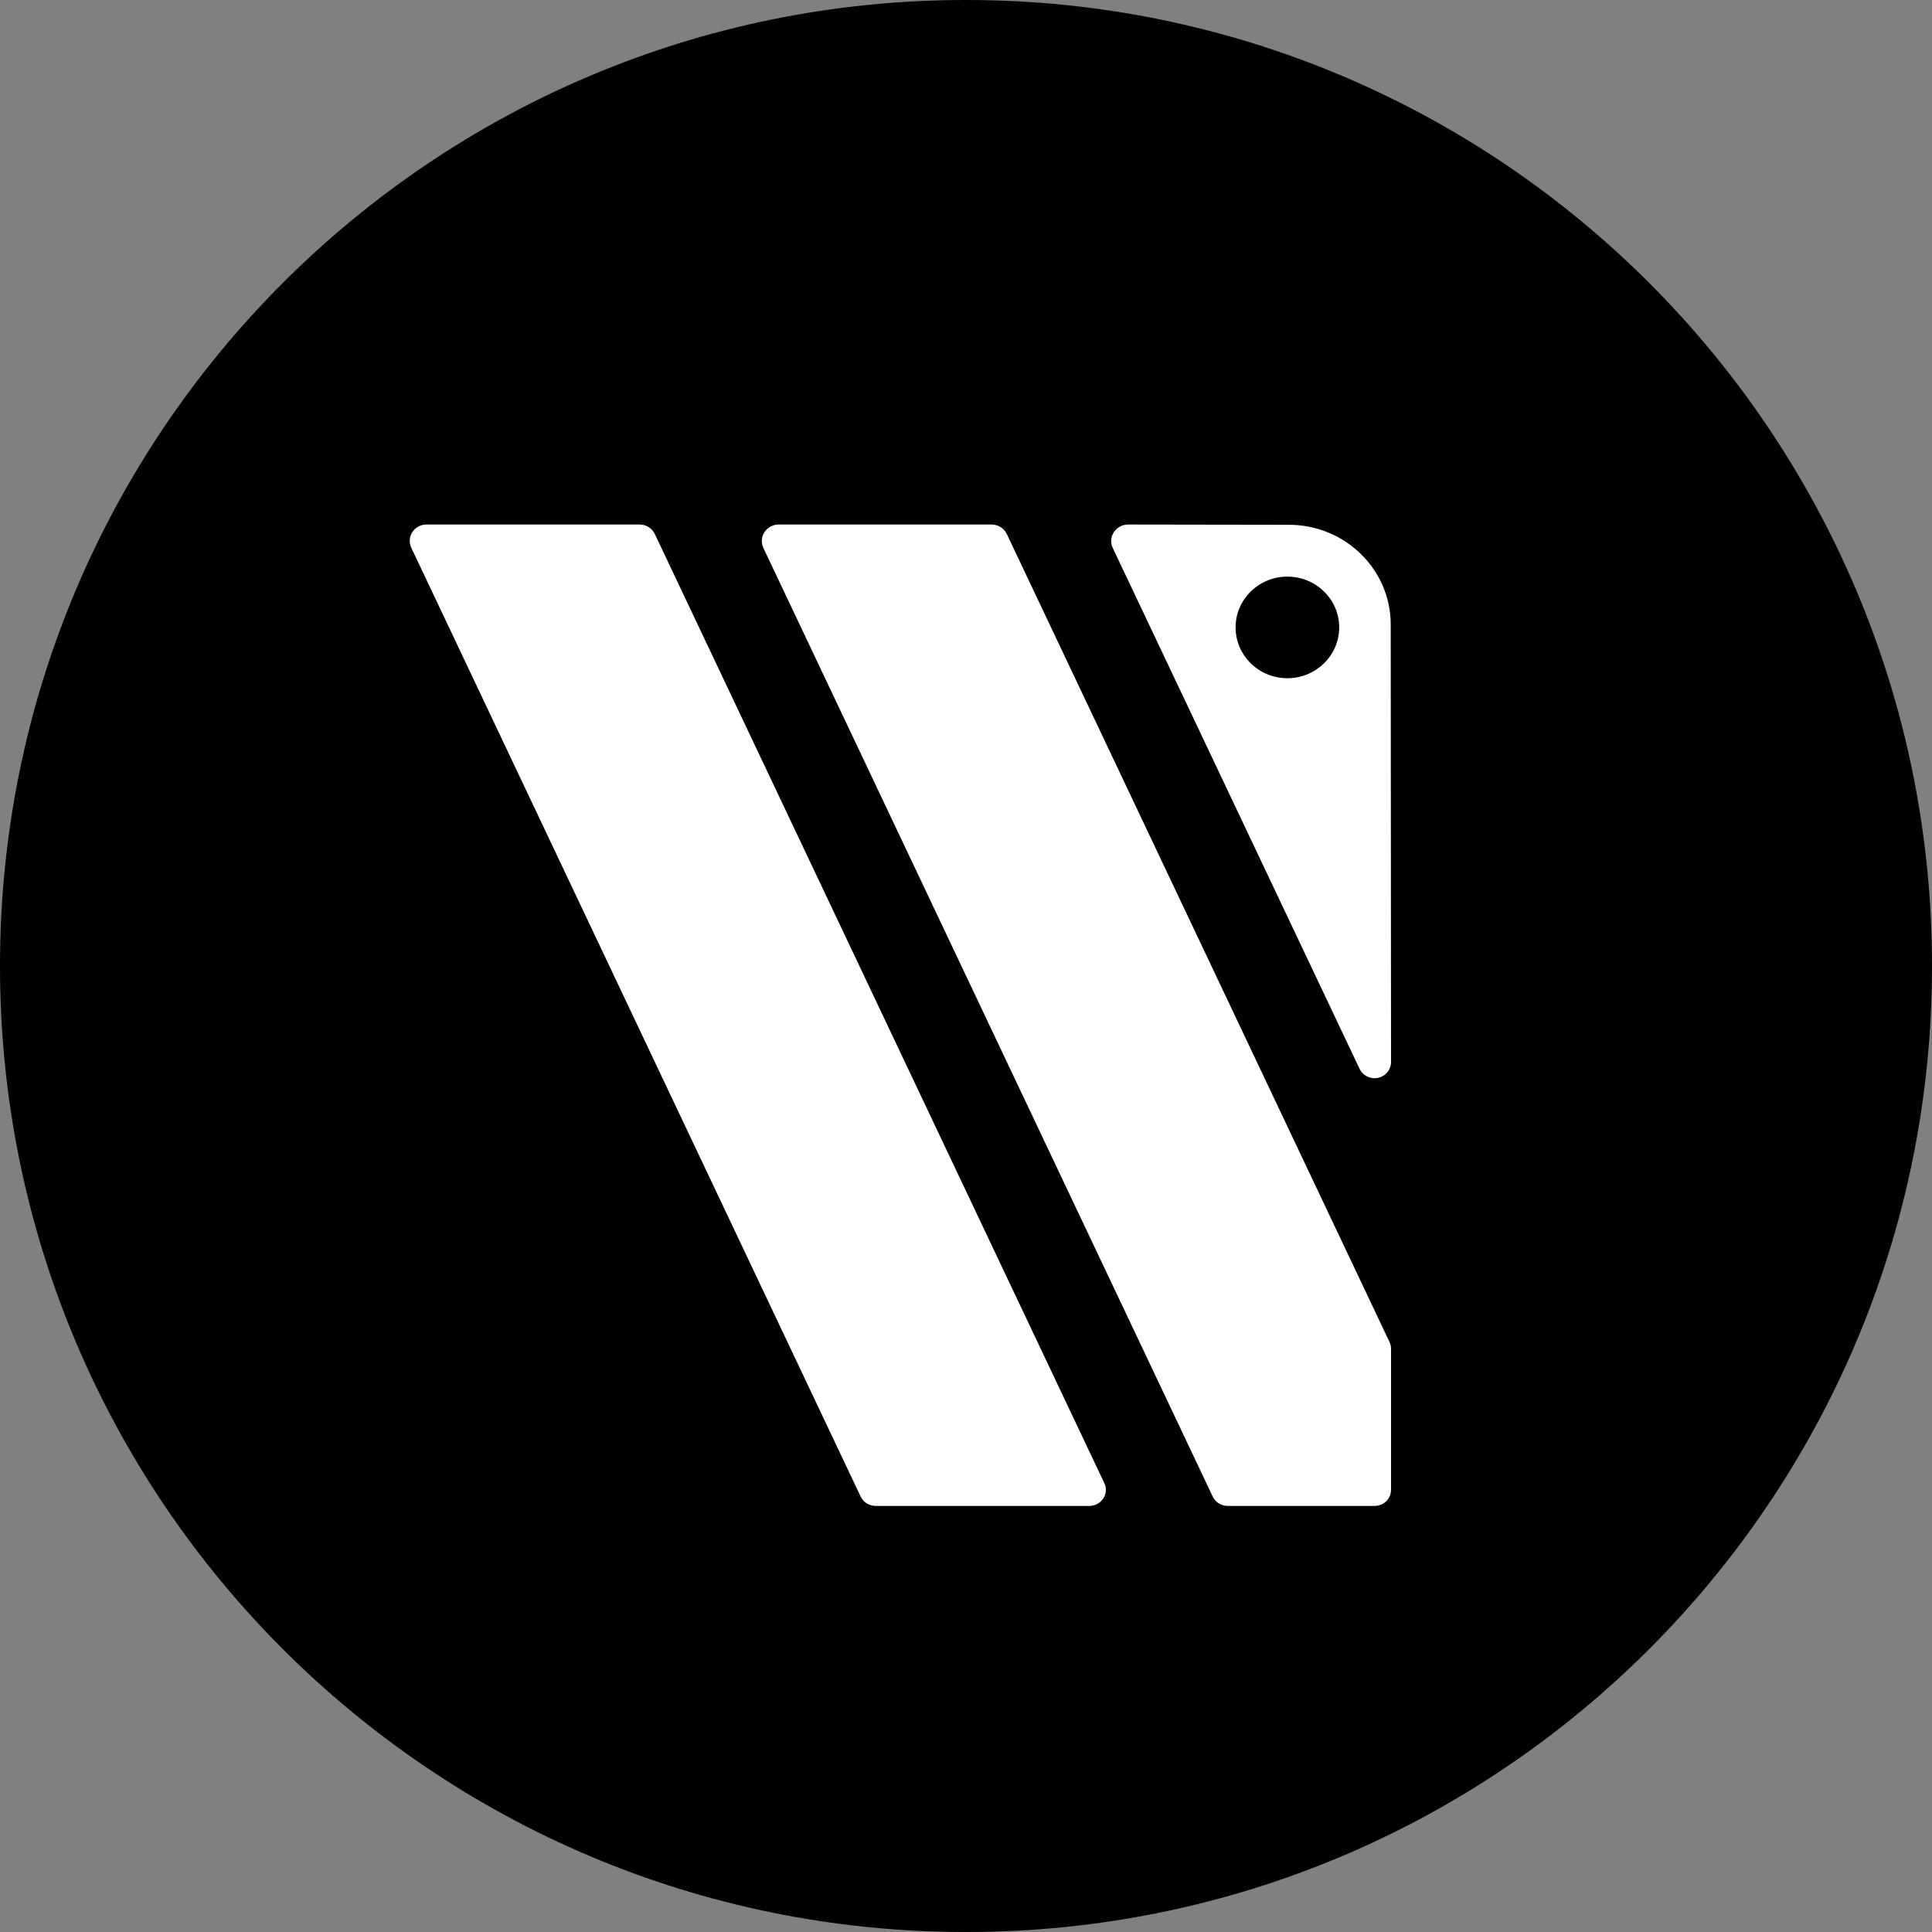 <svg width="24" height="24" viewBox="0 0 24 24" version="1.1" xmlns="http://www.w3.org/2000/svg">
  <rect x="0" y="0" width="24" height="24" fill="#808080" stroke="none"/>
  <path d="M 24 11.997 C 24 5.371 18.629 0 12.003 0 L 11.997 0 C 5.372 0 0 5.371 0 11.997 L 0 12.003 C 0 18.629 5.372 24 11.997 24 L 12.003 24 C 18.629 24 24 18.629 24 12.003 L 24 11.997 Z" fill="currentColor"/>
  <path d="M 13.718 18.423 C 13.748 18.485 13.743 18.557 13.705 18.615 C 13.668 18.672 13.603 18.707 13.534 18.707 C 12.864 18.707 11.335 18.707 10.878 18.707 C 10.798 18.707 10.725 18.662 10.691 18.59 C 10.158 17.464 5.926 8.529 5.109 6.804 C 5.079 6.741 5.084 6.668 5.122 6.61 C 5.16 6.552 5.226 6.516 5.296 6.516 C 5.968 6.516 7.49 6.516 7.947 6.516 C 8.027 6.516 8.1 6.562 8.134 6.633 C 8.669 7.762 12.906 16.708 13.718 18.423 Z M 15.251 18.707 C 15.171 18.707 15.098 18.662 15.065 18.591 C 14.531 17.465 10.303 8.538 9.483 6.807 C 9.453 6.743 9.458 6.67 9.496 6.611 C 9.535 6.552 9.601 6.516 9.672 6.516 C 10.346 6.516 11.864 6.516 12.32 6.516 C 12.4 6.516 12.473 6.562 12.507 6.634 C 13.022 7.721 16.953 16.019 17.261 16.671 C 17.274 16.698 17.28 16.727 17.28 16.756 C 17.28 16.988 17.28 18.058 17.28 18.507 C 17.28 18.56 17.259 18.611 17.221 18.649 C 17.182 18.686 17.13 18.707 17.076 18.707 C 16.637 18.707 15.615 18.707 15.251 18.707 Z M 14.012 6.516 C 13.941 6.516 13.875 6.552 13.837 6.611 C 13.798 6.669 13.793 6.743 13.823 6.807 C 14.328 7.873 16.094 11.6 16.889 13.277 C 16.929 13.363 17.025 13.409 17.119 13.389 C 17.214 13.369 17.28 13.287 17.28 13.192 C 17.28 13.123 17.278 9.668 17.276 7.758 C 17.276 7.074 16.71 6.52 16.012 6.519 C 15.249 6.518 14.36 6.516 14.012 6.516 Z M 15.992 7.163 C 16.348 7.163 16.636 7.446 16.636 7.794 C 16.636 8.142 16.348 8.425 15.992 8.425 C 15.637 8.425 15.349 8.142 15.349 7.794 C 15.349 7.446 15.637 7.163 15.992 7.163 Z" fill="#fff"/>
</svg>
